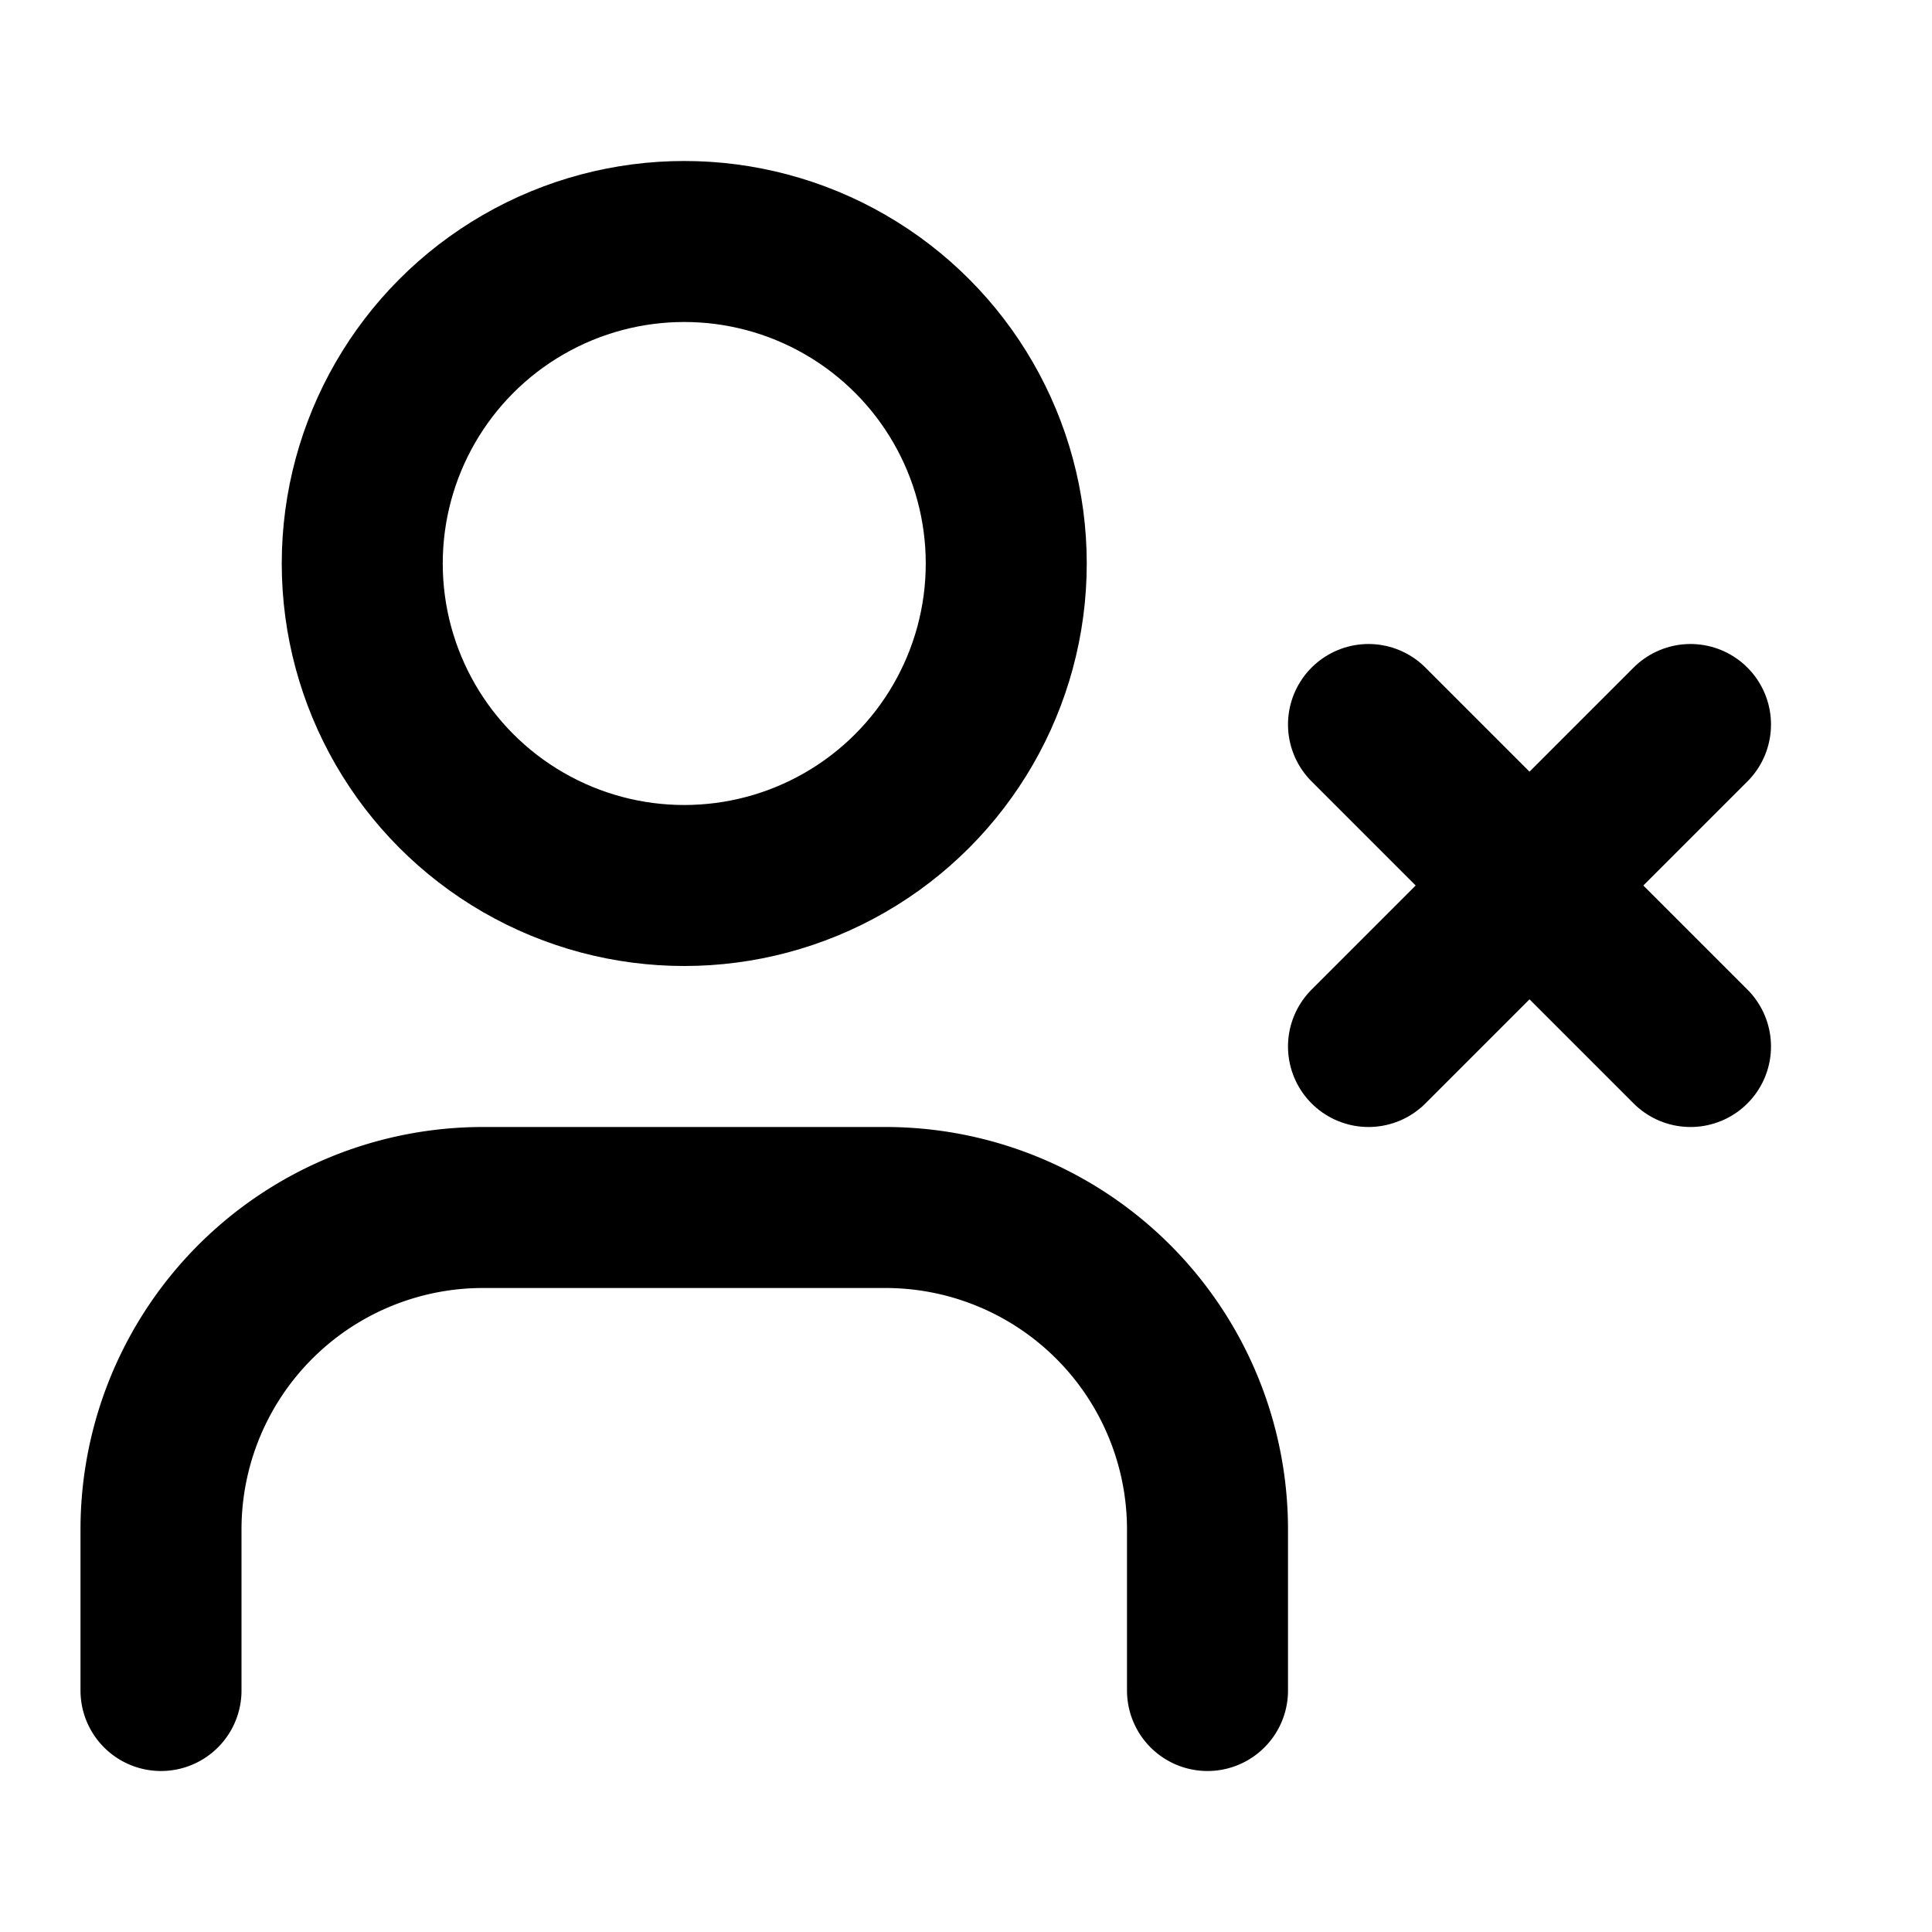 <svg xmlns="http://www.w3.org/2000/svg" class="icon icon-tabler icon-tabler-user-x" width="24" height="24" viewBox="0 0 24 24" stroke-width="2" stroke="currentColor" fill="none" stroke-linecap="round" stroke-linejoin="round">
  <path stroke="none" d="M0 0h24v24H0z"/>
  <circle cx="8.5" cy="7" r="4" />
  <path d="M2 21v-2a4 4 0 0 1 4 -4h5a4 4 0 0 1 4 4v2" />
  <path d="M17 9l4 4m0 -4l-4 4" />
</svg>


